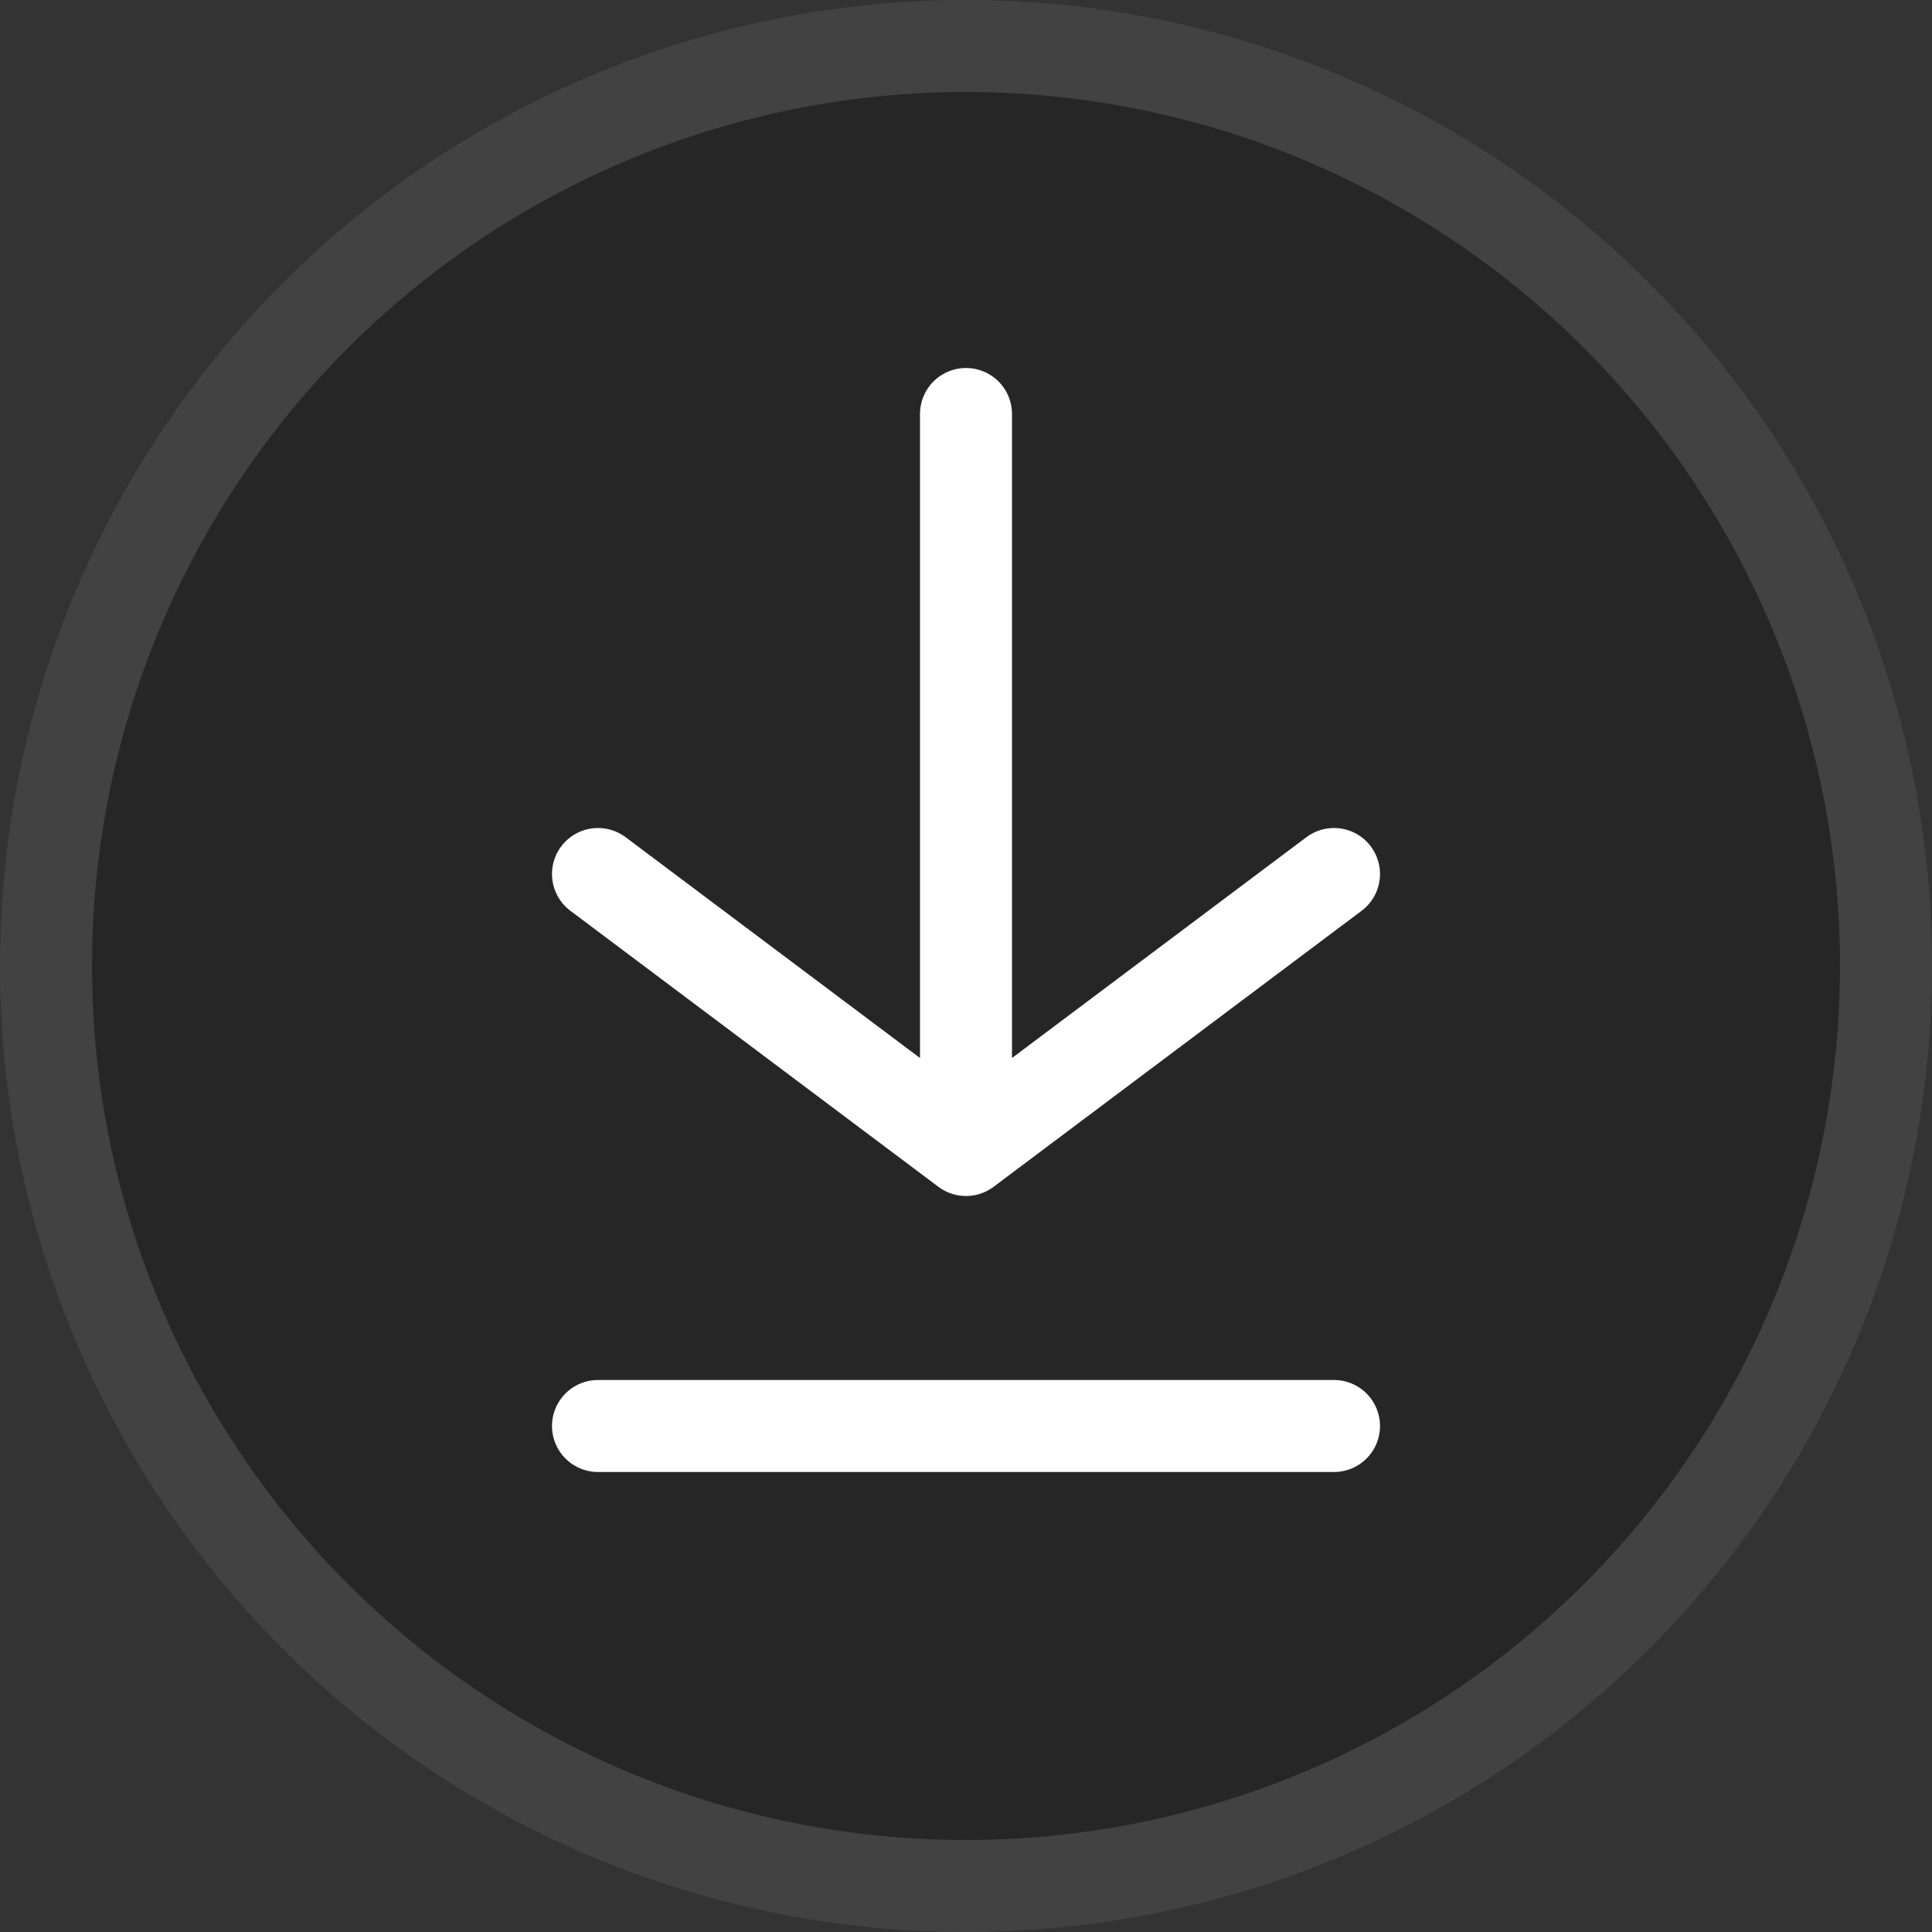 <svg xmlns="http://www.w3.org/2000/svg" width="21" height="21" viewBox="0 0 21 21"><rect x="0" y="0" width="21" height="21" fill="#333333" stroke="none"/><g opacity=".25"><path fill="#000" d="M10.5 20.5a10 10 0 110-20 10 10 0 010 20z"/><path fill="#707070" d="M10.5 1a9.5 9.5 0 100 19 9.5 9.5 0 000-19m0-1a10.5 10.5 0 110 21 10.5 10.5 0 010-21z"/></g><path fill="none" stroke="#fff" stroke-linecap="round" d="M10.5 12.5l-4-3m4 3v-8m0 8l4-3m-8 6h8"/></svg>